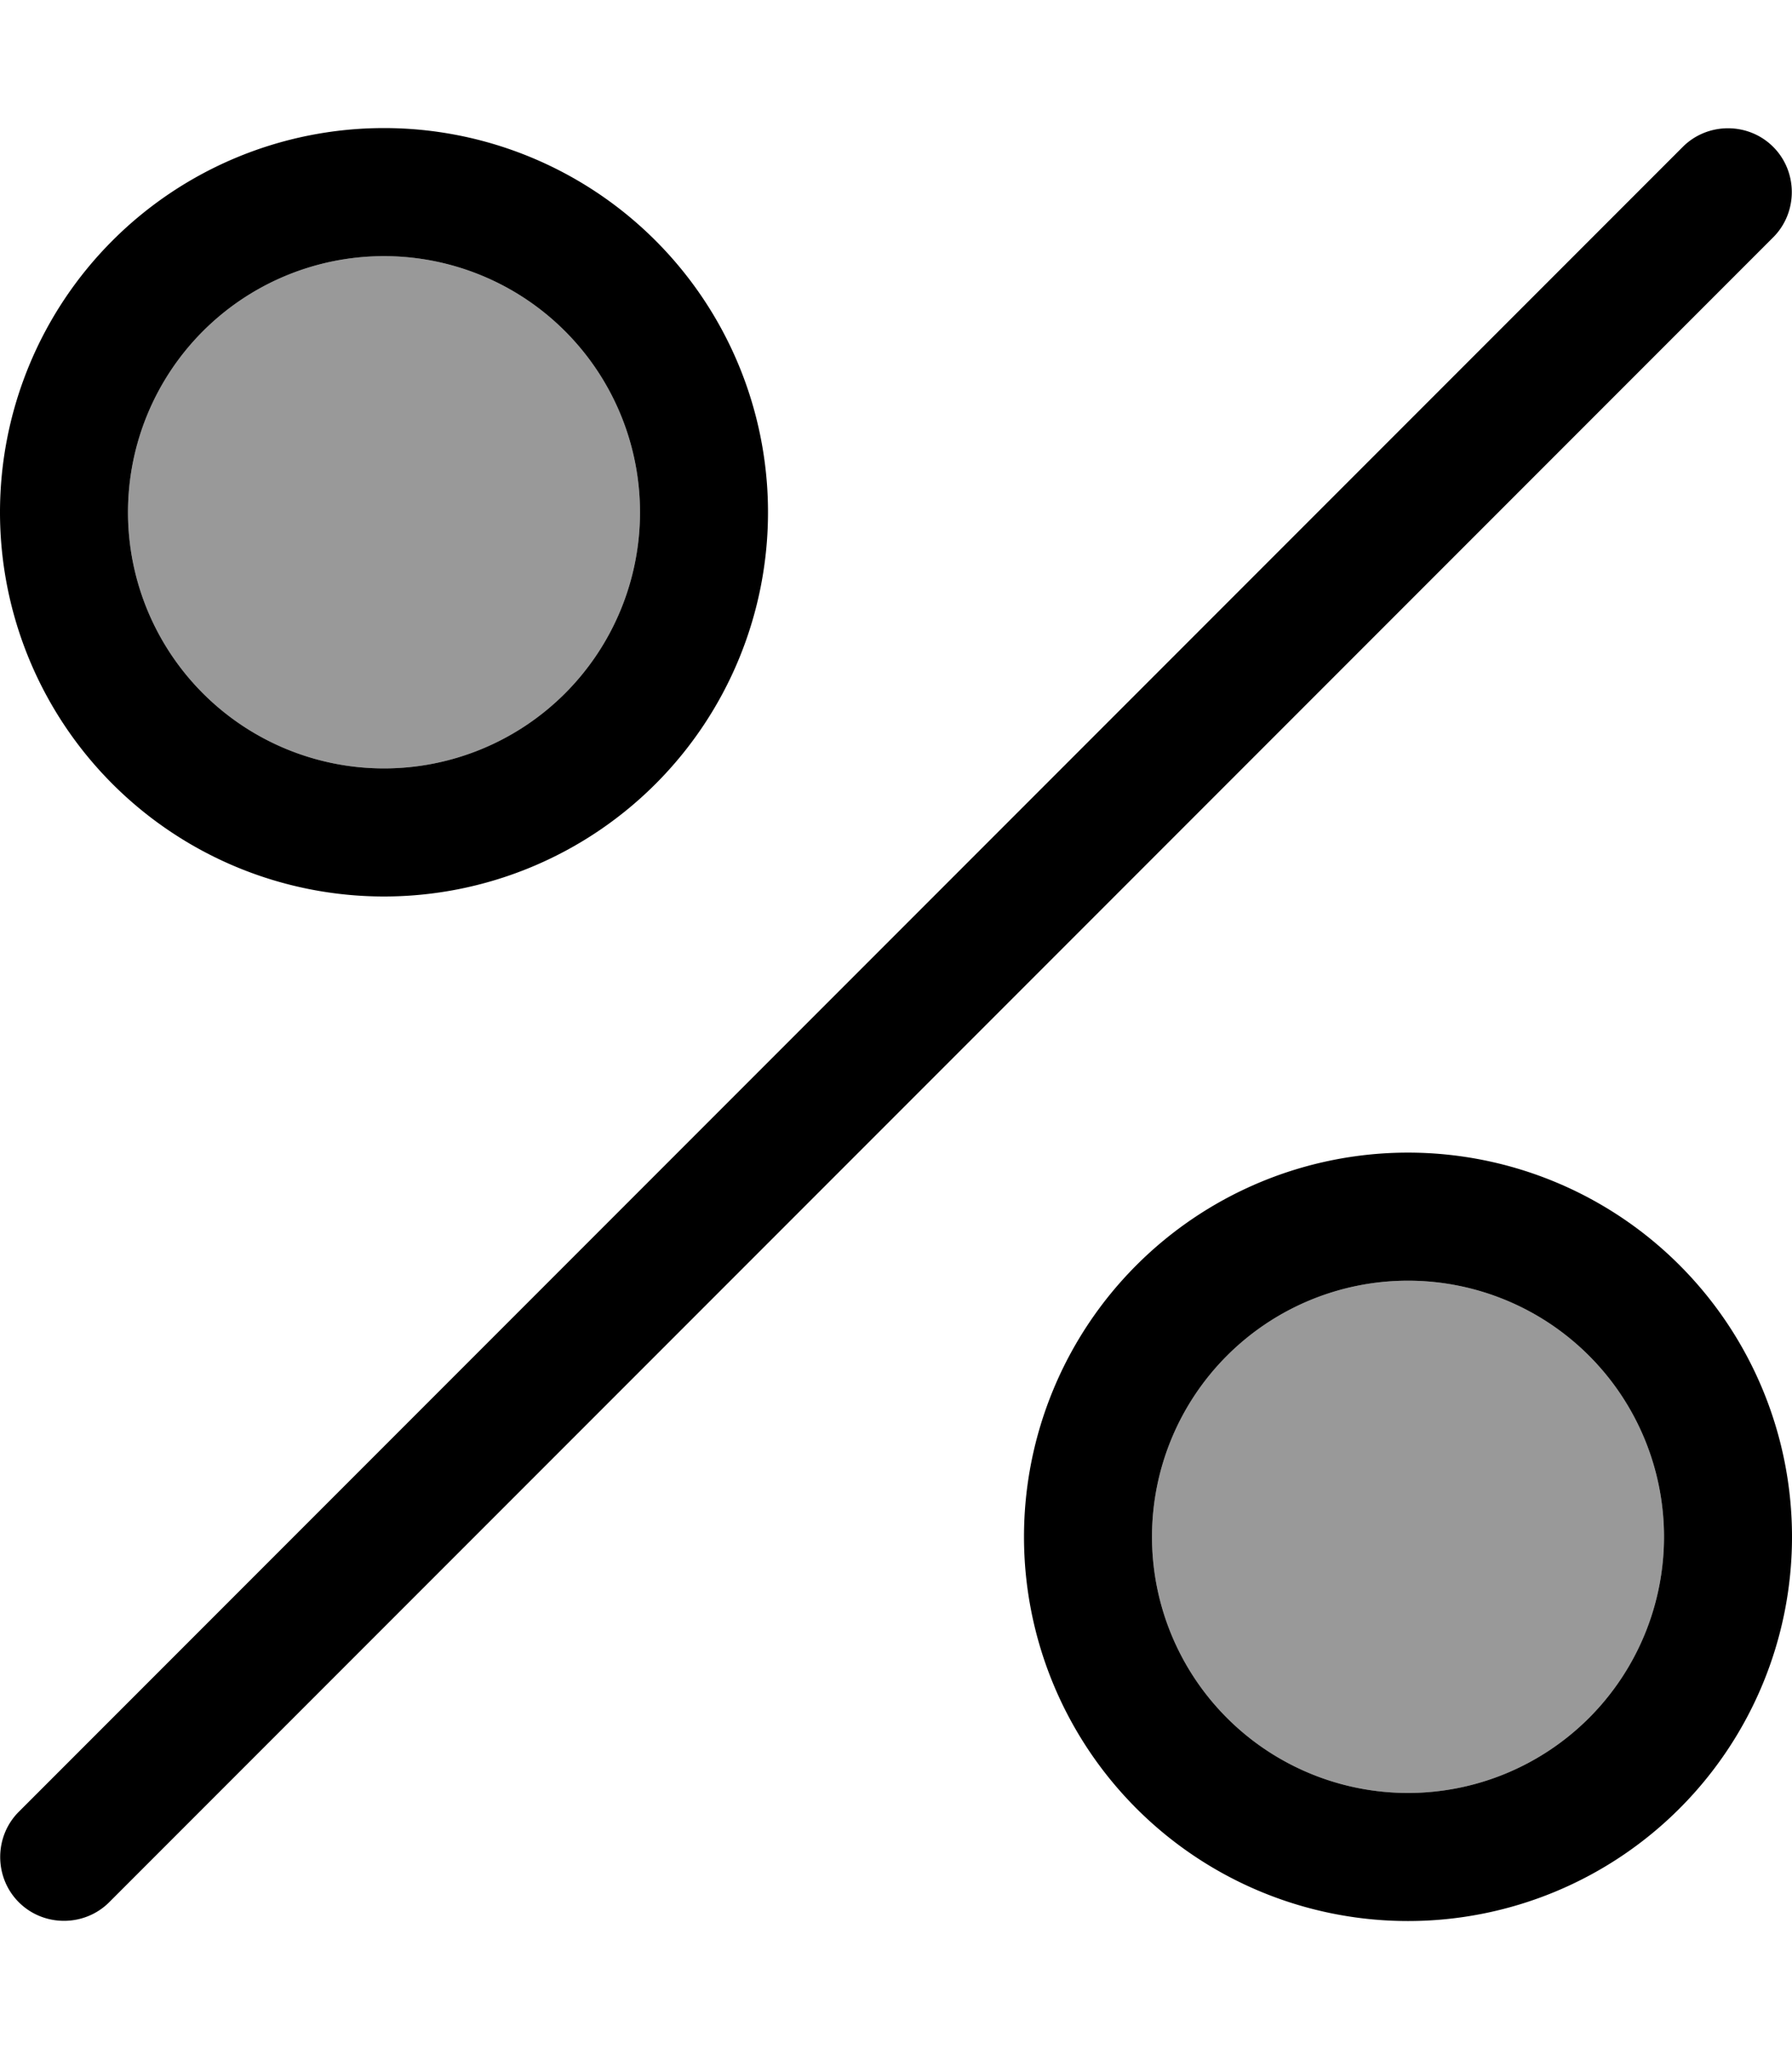 <svg xmlns="http://www.w3.org/2000/svg" viewBox="0 0 448 512"><!--! Font Awesome Pro 7.1.0 by @fontawesome - https://fontawesome.com License - https://fontawesome.com/license (Commercial License) Copyright 2025 Fonticons, Inc. --><path opacity=".4" fill="currentColor" d="M32 128a64 64 0 1 0 128 0 64 64 0 1 0 -128 0zM288 384a64 64 0 1 0 128 0 64 64 0 1 0 -128 0z"/><path fill="currentColor" d="M443.3 36.7c6.2 6.2 6.2 16.4 0 22.6l-416 416c-6.2 6.2-16.4 6.2-22.6 0s-6.2-16.4 0-22.6l416-416c6.2-6.2 16.4-6.2 22.6 0zM96 192a64 64 0 1 0 0-128 64 64 0 1 0 0 128zM96 32a96 96 0 1 1 0 192 96 96 0 1 1 0-192zM416 384a64 64 0 1 0 -128 0 64 64 0 1 0 128 0zm-160 0a96 96 0 1 1 192 0 96 96 0 1 1 -192 0z"/></svg>